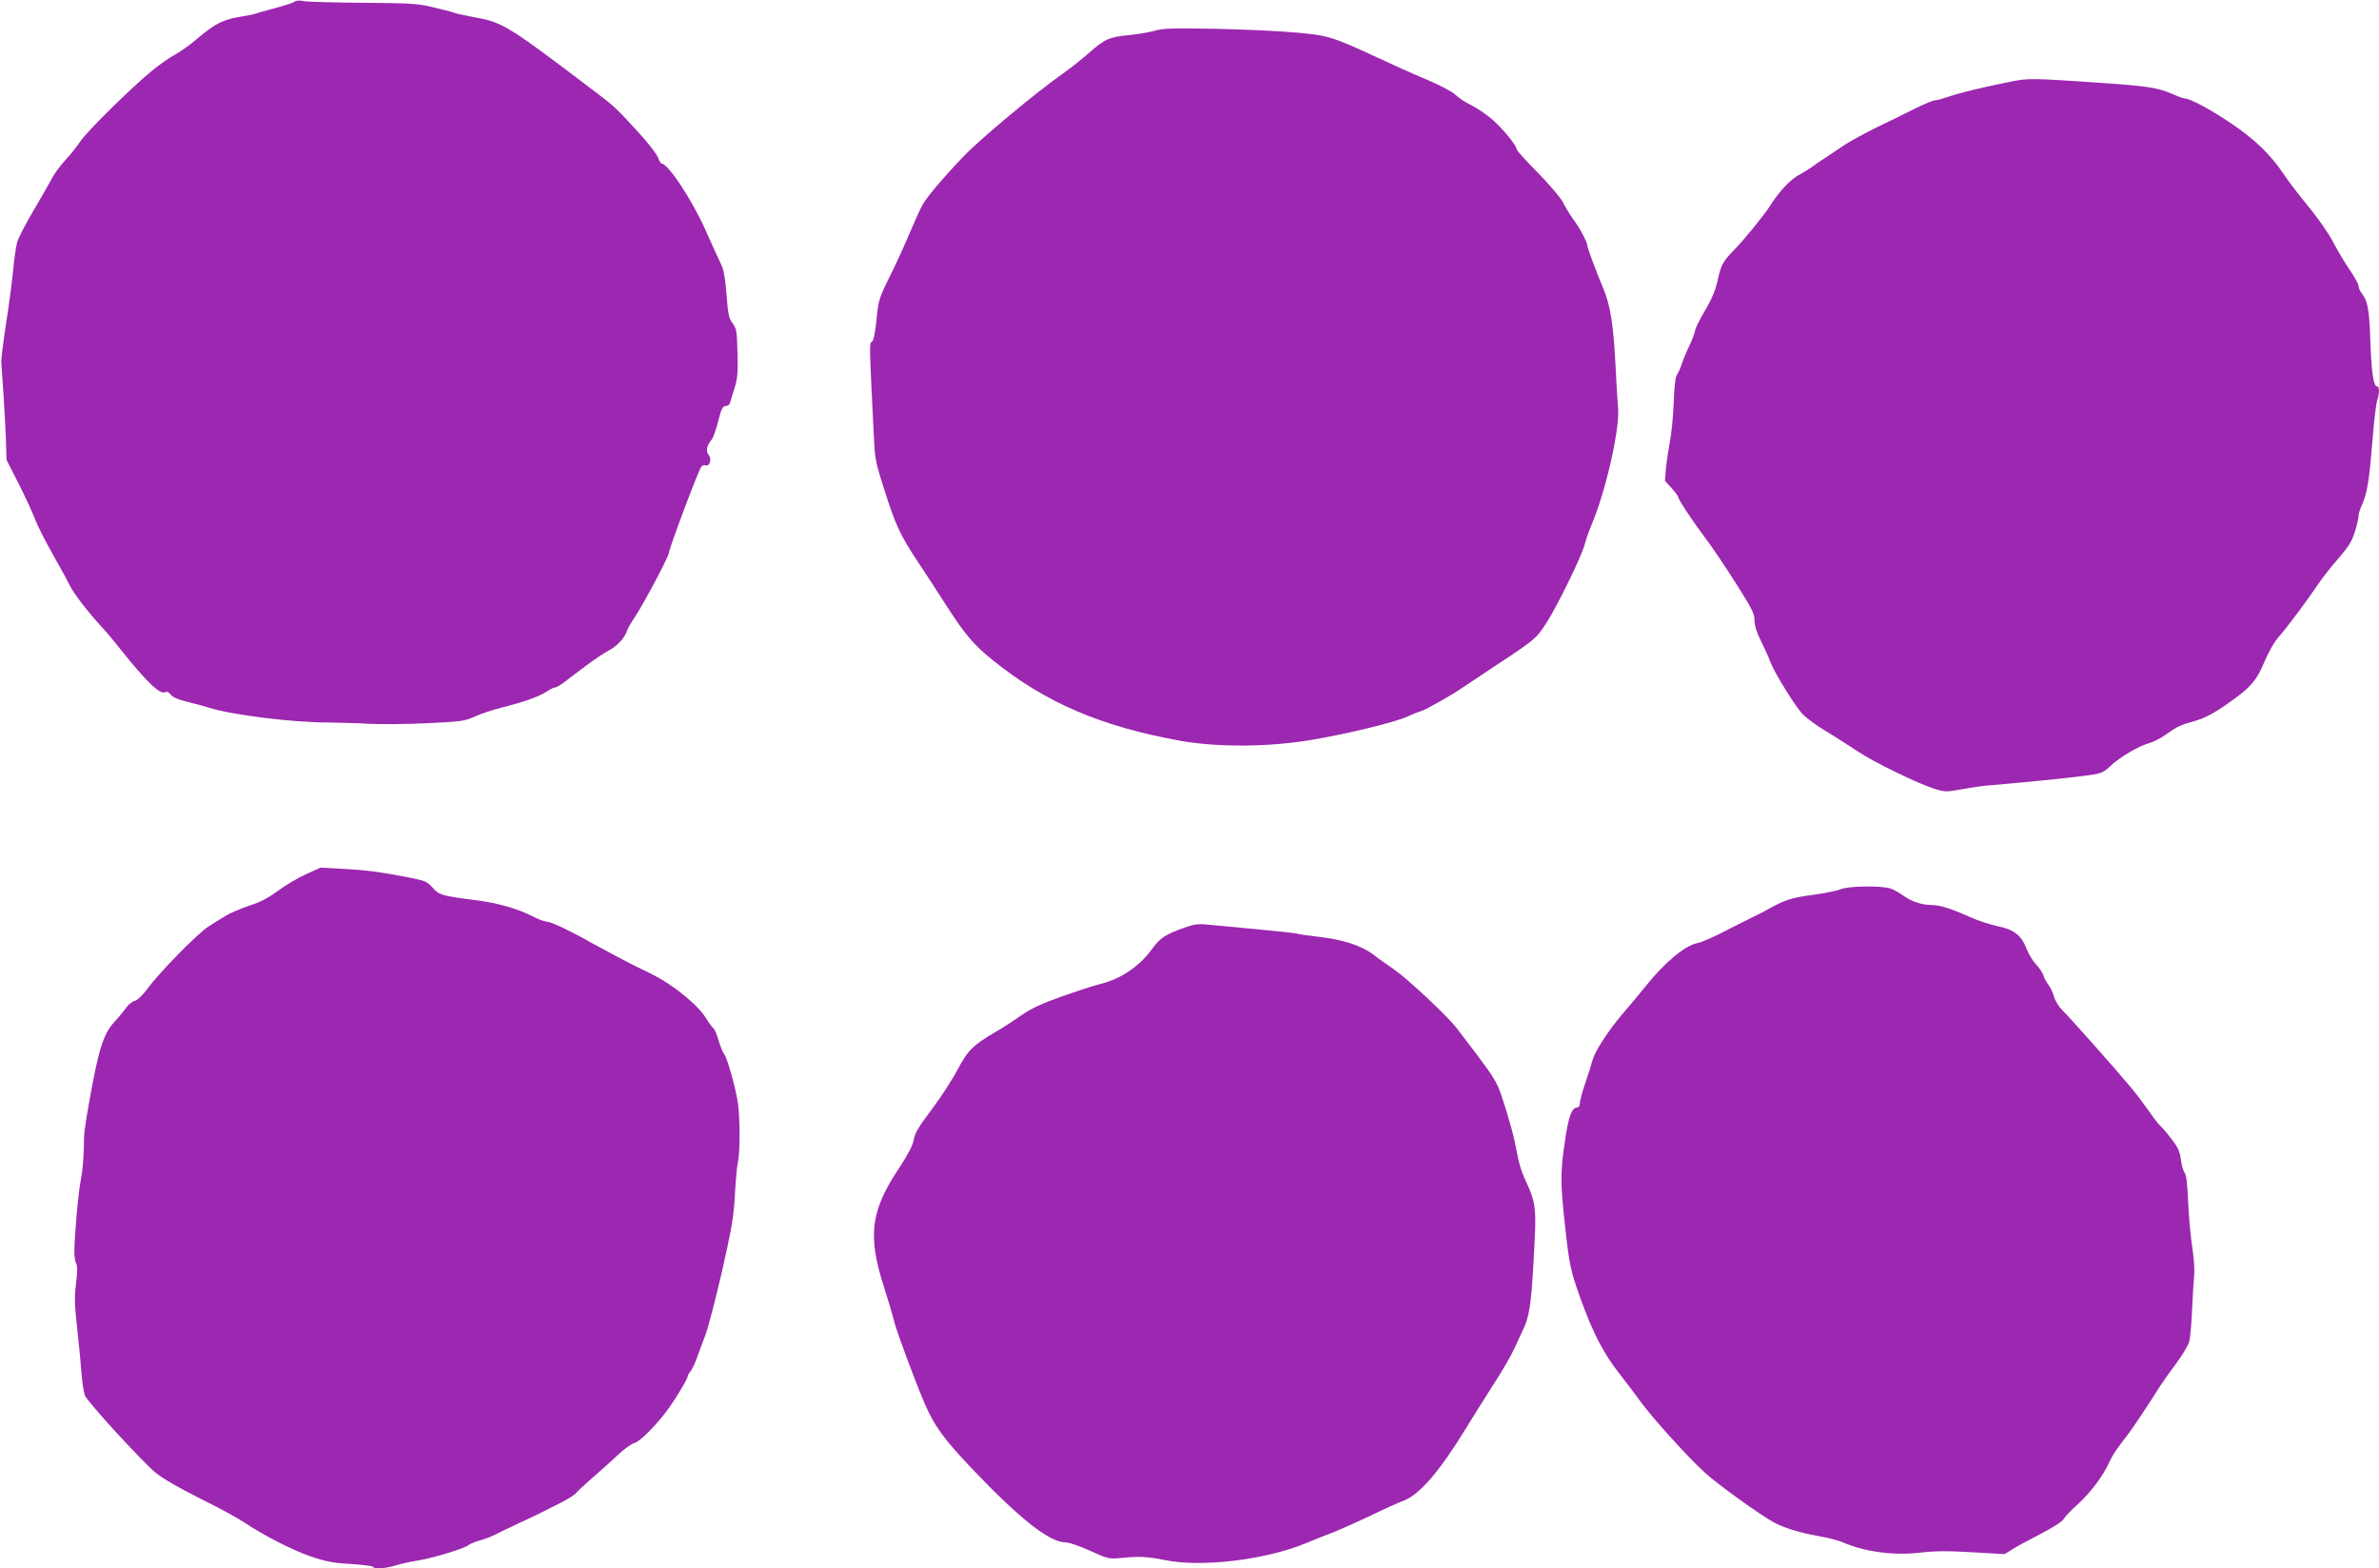 <?xml version="1.0" standalone="no"?>
<!DOCTYPE svg PUBLIC "-//W3C//DTD SVG 20010904//EN"
 "http://www.w3.org/TR/2001/REC-SVG-20010904/DTD/svg10.dtd">
<svg version="1.0" xmlns="http://www.w3.org/2000/svg"
 width="1280pt" height="844pt" viewBox="0 0 1280 844"
 preserveAspectRatio="xMidYMid meet">
<g transform="translate(0,844) scale(0.1,-0.1)"
fill="#9c27b0" stroke="none">
<path d="M1585 8431 c-5 -5 -55 -22 -110 -36 -55 -15 -102 -28 -106 -30 -3 -2
-37 -9 -75 -15 -93 -15 -135 -36 -229 -115 -43 -37 -100 -77 -125 -90 -25 -13
-82 -52 -125 -88 -110 -90 -345 -322 -383 -378 -17 -26 -53 -71 -80 -100 -27
-30 -57 -70 -67 -89 -10 -19 -55 -98 -100 -175 -46 -77 -88 -158 -93 -180 -6
-22 -16 -92 -22 -155 -6 -63 -23 -191 -38 -285 -14 -93 -26 -186 -25 -205 1
-19 7 -98 12 -175 5 -77 11 -187 13 -245 l3 -105 64 -125 c35 -69 74 -154 88
-190 13 -36 59 -126 101 -200 42 -74 82 -148 89 -163 16 -35 92 -135 158 -207
28 -30 78 -89 110 -130 144 -181 218 -252 246 -234 7 4 19 -2 28 -14 11 -14
40 -27 86 -38 39 -9 90 -23 115 -31 125 -40 451 -81 650 -81 58 -1 155 -3 215
-7 61 -3 200 -2 310 3 185 9 205 11 259 36 33 15 96 36 140 47 121 30 207 61
245 86 19 13 39 23 46 23 7 0 30 13 51 29 21 17 75 57 119 90 44 33 99 70 123
82 43 23 84 67 96 106 4 12 23 45 42 73 46 68 184 328 184 348 0 21 158 442
173 460 5 7 16 11 24 8 21 -9 34 35 16 56 -17 19 -10 52 15 81 9 10 25 55 36
100 17 67 25 82 40 82 11 0 21 7 23 15 2 8 13 43 24 78 17 53 20 84 17 192 -3
116 -5 131 -26 160 -20 26 -25 50 -33 153 -6 85 -15 134 -28 162 -11 22 -48
103 -82 180 -75 169 -204 365 -240 365 -4 0 -12 15 -19 33 -6 17 -54 80 -108
138 -109 120 -130 140 -222 209 -469 357 -506 380 -647 405 -54 10 -109 22
-122 27 -13 5 -65 18 -115 30 -80 19 -124 21 -371 23 -154 1 -298 5 -320 9
-24 5 -44 3 -50 -3z"/>
<path d="M6215 8275 c-27 -8 -91 -19 -141 -24 -106 -10 -132 -22 -215 -96 -34
-30 -92 -76 -128 -102 -157 -110 -459 -362 -551 -459 -108 -113 -197 -219
-218 -259 -12 -22 -42 -89 -68 -150 -25 -60 -73 -166 -107 -233 -58 -118 -61
-129 -71 -233 -7 -72 -16 -113 -25 -118 -14 -9 -14 -4 8 -456 8 -179 8 -181
60 -343 59 -187 86 -245 180 -386 37 -56 102 -155 144 -221 109 -170 154 -224
259 -308 283 -228 577 -354 1001 -432 197 -36 463 -36 692 0 189 30 469 97
540 130 27 13 61 26 75 30 24 7 165 87 218 124 15 10 97 65 182 121 209 138
215 144 266 221 60 92 191 359 210 428 8 31 26 81 39 111 74 176 150 508 141
620 -3 36 -10 151 -15 255 -11 204 -28 306 -65 394 -37 87 -86 219 -86 231 0
17 -39 91 -75 140 -18 25 -43 65 -55 90 -12 25 -74 97 -136 161 -63 63 -114
120 -114 126 0 21 -81 119 -138 166 -31 26 -81 59 -110 73 -29 14 -65 38 -80
53 -16 16 -79 50 -152 81 -69 29 -192 84 -273 122 -239 111 -262 118 -437 133
-85 8 -279 17 -430 20 -229 4 -283 3 -325 -10z"/>
<path d="M10810 7999 c-153 -31 -271 -60 -328 -80 -29 -10 -61 -19 -71 -19
-10 0 -58 -20 -107 -44 -49 -25 -141 -70 -204 -100 -63 -31 -140 -73 -171 -93
-31 -21 -78 -52 -105 -70 -27 -17 -60 -40 -74 -51 -14 -10 -43 -28 -65 -40
-49 -24 -111 -90 -161 -169 -31 -49 -138 -181 -189 -233 -64 -65 -75 -85 -92
-163 -13 -59 -31 -103 -70 -169 -29 -50 -53 -98 -53 -107 0 -9 -13 -43 -28
-76 -16 -33 -35 -78 -42 -100 -7 -22 -19 -50 -27 -61 -9 -14 -15 -66 -18 -155
-3 -74 -12 -165 -20 -204 -7 -38 -17 -102 -21 -141 l-6 -71 36 -40 c20 -22 36
-44 36 -49 0 -13 90 -147 145 -219 26 -33 96 -136 156 -230 94 -148 109 -176
109 -213 0 -29 12 -66 36 -114 20 -40 42 -89 49 -109 20 -56 133 -239 174
-282 20 -21 74 -61 121 -89 47 -28 123 -77 170 -108 92 -62 329 -177 422 -206
53 -16 62 -16 145 -1 48 9 115 19 148 21 157 13 420 39 509 51 93 12 100 15
140 52 51 49 152 108 209 124 23 6 62 26 87 44 61 44 82 54 155 74 63 18 114
46 208 114 99 71 132 111 171 207 24 56 53 107 80 137 43 49 151 193 218 293
21 30 67 88 103 129 51 59 69 88 85 139 11 35 20 74 20 86 0 11 9 40 20 63 27
61 38 132 55 345 8 103 20 199 25 213 12 33 13 75 1 75 -20 0 -31 69 -37 233
-6 179 -14 226 -45 266 -11 13 -19 32 -19 42 0 10 -21 48 -47 86 -26 37 -66
105 -89 149 -23 45 -82 130 -131 189 -48 58 -110 139 -136 178 -71 106 -157
189 -287 276 -108 73 -217 131 -245 131 -7 0 -37 11 -66 24 -78 34 -137 43
-384 60 -380 26 -391 26 -495 5z"/>
<path d="M1645 3735 c-44 -20 -111 -60 -150 -89 -50 -37 -95 -61 -155 -80 -47
-16 -104 -40 -127 -55 -23 -14 -64 -39 -90 -56 -57 -35 -267 -249 -329 -335
-27 -36 -54 -62 -69 -66 -14 -3 -35 -20 -47 -38 -12 -17 -41 -52 -64 -77 -58
-63 -85 -150 -134 -429 -25 -141 -29 -168 -29 -252 -1 -48 -7 -120 -15 -160
-15 -73 -36 -314 -36 -396 0 -24 5 -52 10 -62 7 -14 7 -47 -1 -107 -9 -73 -8
-114 6 -238 9 -82 20 -196 24 -251 5 -59 14 -110 22 -121 50 -72 309 -352 375
-407 39 -32 127 -83 239 -139 98 -48 204 -106 237 -128 102 -69 259 -150 361
-185 79 -27 122 -35 213 -40 63 -4 117 -11 120 -15 8 -14 64 -10 119 6 27 9
79 20 115 26 80 12 260 66 280 84 8 7 35 18 60 25 25 7 61 20 80 30 19 10 80
39 135 65 55 25 114 53 130 62 17 8 60 31 97 49 37 19 73 42 80 52 7 9 47 46
88 82 41 35 102 90 135 121 33 31 72 59 86 63 28 6 102 78 167 161 44 56 122
183 122 199 0 5 7 17 15 26 8 9 23 41 34 71 11 30 31 86 46 124 15 39 55 194
90 345 53 235 63 295 69 410 4 74 11 153 16 175 12 49 12 227 1 315 -11 79
-58 249 -76 270 -7 8 -20 41 -29 72 -9 31 -21 60 -26 63 -6 4 -26 30 -44 60
-33 51 -104 116 -198 180 -39 26 -78 48 -163 88 -39 18 -198 103 -254 134
-103 59 -216 113 -236 113 -12 0 -44 11 -71 25 -84 44 -195 76 -314 91 -182
23 -197 27 -233 68 -29 33 -41 37 -132 55 -148 29 -227 39 -355 46 l-115 6
-80 -36z"/>
<path d="M9901 3654 c-19 -8 -87 -21 -150 -30 -109 -14 -149 -27 -231 -73 -19
-11 -57 -31 -85 -44 -27 -13 -98 -49 -157 -79 -59 -31 -124 -59 -145 -63 -65
-12 -172 -100 -273 -225 -38 -47 -94 -114 -125 -150 -79 -92 -152 -204 -166
-253 -6 -23 -24 -80 -40 -127 -16 -47 -29 -95 -29 -108 0 -13 -6 -22 -15 -22
-28 0 -46 -48 -65 -181 -25 -169 -25 -223 0 -450 24 -222 30 -248 90 -414 61
-167 119 -280 200 -383 36 -46 88 -114 115 -152 62 -86 252 -297 345 -382 67
-63 311 -238 379 -273 58 -30 140 -54 235 -71 50 -8 109 -24 132 -34 117 -51
275 -72 415 -55 79 9 146 10 279 2 l176 -10 40 25 c21 14 90 51 152 83 68 35
117 67 125 80 7 13 41 49 77 81 66 59 139 156 171 230 17 37 35 64 101 149 23
29 117 171 170 256 16 24 55 80 88 124 33 44 64 96 69 115 5 19 12 94 15 165
3 72 8 155 11 185 4 34 0 95 -10 160 -9 58 -19 168 -22 245 -4 94 -10 145 -19
155 -7 8 -16 40 -20 70 -5 43 -16 67 -50 110 -23 31 -50 62 -59 70 -10 8 -39
46 -66 85 -27 38 -70 96 -97 127 -77 93 -332 380 -368 414 -18 18 -37 50 -43
72 -6 21 -19 50 -30 63 -10 13 -22 35 -26 49 -4 14 -22 41 -40 60 -18 19 -40
56 -50 81 -27 74 -68 107 -156 125 -41 8 -108 30 -149 49 -103 46 -164 65
-208 65 -52 0 -111 20 -152 51 -19 14 -50 31 -69 38 -50 16 -228 14 -270 -5z"/>
<path d="M6370 3447 c-102 -37 -127 -53 -170 -112 -71 -97 -169 -163 -283
-191 -34 -8 -127 -39 -207 -67 -109 -39 -164 -65 -220 -104 -41 -29 -100 -67
-130 -84 -124 -72 -153 -101 -208 -205 -29 -55 -92 -152 -141 -217 -69 -91
-90 -127 -95 -161 -5 -30 -29 -76 -80 -154 -151 -226 -168 -361 -82 -631 24
-75 49 -158 55 -185 14 -58 113 -325 168 -453 52 -120 104 -190 259 -353 256
-268 412 -390 498 -390 18 0 76 -20 131 -45 99 -45 101 -45 175 -38 93 9 135
6 227 -12 197 -41 543 1 760 91 48 20 115 47 148 59 33 13 121 52 195 87 74
36 156 73 183 83 86 33 193 158 334 388 34 56 88 142 120 192 77 119 119 191
144 245 11 25 31 68 44 95 32 66 43 135 55 345 18 327 19 324 -51 478 -11 24
-24 66 -30 95 -6 29 -15 72 -20 97 -16 76 -70 253 -90 295 -28 58 -52 91 -222
313 -47 62 -263 264 -332 312 -36 25 -89 62 -117 84 -63 48 -169 82 -303 96
-54 7 -102 13 -106 16 -4 2 -103 13 -221 24 -117 11 -238 22 -268 25 -43 5
-70 0 -120 -18z"/>
</g>
</svg>
